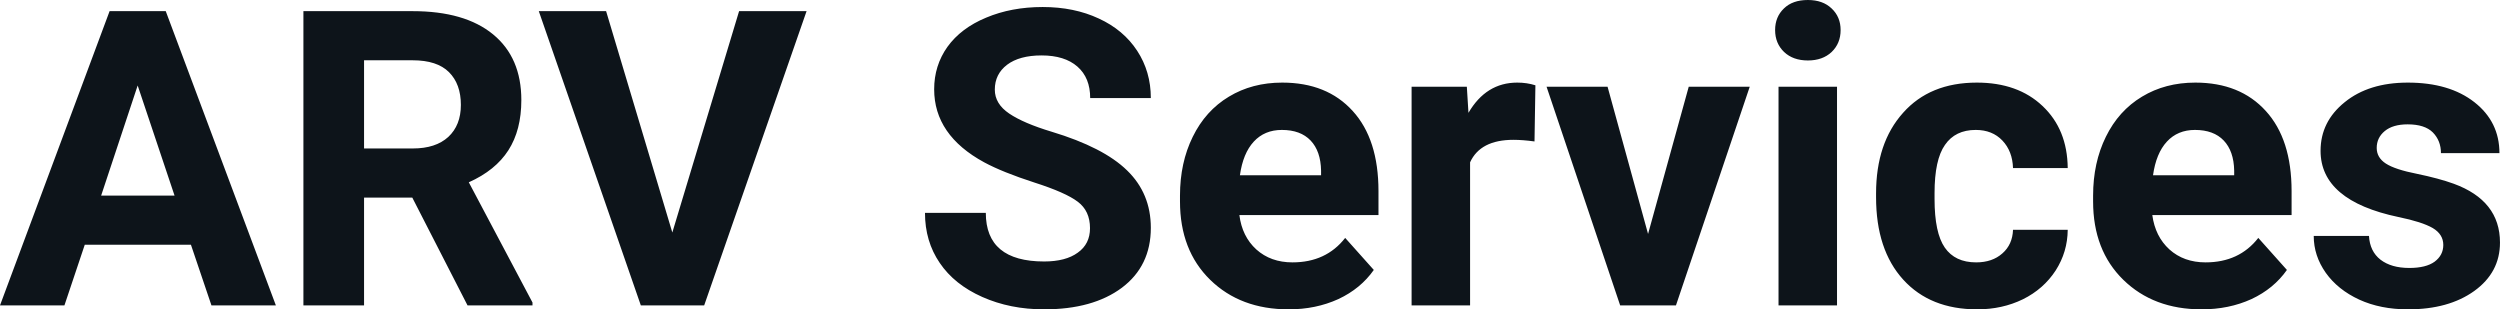 <svg fill="#0d141a" viewBox="0 0 138.921 17.194" height="100%" width="100%" xmlns="http://www.w3.org/2000/svg"><path preserveAspectRatio="none" d="M11.75 16.97L10.61 13.60L4.71 13.60L3.58 16.97L0 16.97L6.09 0.62L9.21 0.62L15.33 16.97L11.75 16.97ZM7.65 4.75L5.62 10.87L9.70 10.87L7.65 4.75ZM25.98 16.97L22.91 10.98L20.23 10.98L20.23 16.97L16.86 16.97L16.86 0.62L22.93 0.62Q25.83 0.62 27.40 1.91Q28.97 3.20 28.97 5.56L28.97 5.56Q28.97 7.23 28.25 8.35Q27.53 9.47 26.05 10.13L26.05 10.13L29.59 16.81L29.59 16.97L25.98 16.97ZM20.23 3.35L20.23 8.25L22.94 8.25Q24.21 8.25 24.91 7.61Q25.61 6.96 25.61 5.83L25.61 5.83Q25.61 4.67 24.95 4.01Q24.29 3.35 22.93 3.35L22.93 3.35L20.23 3.35ZM33.68 0.62L37.36 12.92L41.07 0.62L44.82 0.62L39.13 16.97L35.61 16.97L29.94 0.62L33.68 0.62ZM60.57 12.68L60.57 12.68Q60.57 11.72 59.89 11.21Q59.22 10.70 57.47 10.14Q55.71 9.57 54.69 9.02L54.69 9.02Q51.91 7.51 51.91 4.96L51.91 4.96Q51.91 3.64 52.65 2.60Q53.40 1.56 54.80 0.98Q56.20 0.39 57.94 0.39L57.94 0.39Q59.69 0.39 61.06 1.03Q62.43 1.66 63.19 2.82Q63.95 3.98 63.95 5.45L63.95 5.45L60.58 5.45Q60.58 4.32 59.87 3.70Q59.16 3.08 57.88 3.08L57.88 3.08Q56.65 3.08 55.96 3.60Q55.28 4.12 55.28 4.98L55.28 4.98Q55.28 5.77 56.08 6.31Q56.88 6.85 58.44 7.32L58.44 7.32Q61.32 8.19 62.63 9.47Q63.95 10.75 63.95 12.66L63.95 12.66Q63.95 14.78 62.34 15.99Q60.73 17.19 58.02 17.19L58.02 17.19Q56.13 17.19 54.58 16.50Q53.03 15.81 52.22 14.61Q51.40 13.41 51.40 11.83L51.40 11.83L54.78 11.83Q54.78 14.53 58.02 14.53L58.02 14.53Q59.22 14.53 59.89 14.04Q60.57 13.56 60.57 12.68ZM71.61 17.19L71.61 17.19Q68.93 17.19 67.25 15.55Q65.57 13.91 65.57 11.19L65.57 11.19L65.57 10.87Q65.57 9.04 66.28 7.60Q66.99 6.15 68.29 5.37Q69.58 4.59 71.25 4.59L71.25 4.59Q73.74 4.59 75.17 6.17Q76.60 7.74 76.60 10.62L76.60 10.62L76.60 11.95L68.87 11.95Q69.02 13.14 69.81 13.86Q70.61 14.58 71.82 14.58L71.82 14.58Q73.69 14.58 74.75 13.22L74.75 13.22L76.34 15.00Q75.61 16.04 74.37 16.62Q73.12 17.19 71.61 17.19ZM71.23 7.22L71.23 7.22Q70.27 7.22 69.67 7.87Q69.07 8.52 68.90 9.74L68.90 9.74L73.41 9.74L73.41 9.48Q73.39 8.40 72.83 7.81Q72.27 7.22 71.23 7.22ZM85.32 4.74L85.27 7.86Q84.61 7.77 84.10 7.77L84.10 7.77Q82.26 7.77 81.69 9.02L81.69 9.02L81.69 16.97L78.44 16.97L78.44 4.82L81.51 4.82L81.60 6.27Q82.58 4.59 84.31 4.59L84.31 4.59Q84.85 4.59 85.32 4.74L85.32 4.74ZM89.33 4.82L91.58 13.00L93.84 4.82L97.23 4.82L93.13 16.97L90.03 16.97L85.94 4.82L89.33 4.82ZM102.08 4.82L102.08 16.97L98.83 16.97L98.83 4.82L102.08 4.82ZM98.64 1.67L98.64 1.67Q98.64 0.94 99.13 0.47Q99.61 0 100.46 0L100.46 0Q101.29 0 101.78 0.47Q102.28 0.94 102.28 1.67L102.28 1.67Q102.28 2.41 101.78 2.89Q101.28 3.36 100.46 3.36Q99.64 3.36 99.14 2.89Q98.64 2.41 98.64 1.67ZM109.81 14.58L109.81 14.58Q110.71 14.58 111.27 14.08Q111.83 13.59 111.86 12.77L111.86 12.77L114.90 12.77Q114.89 14.00 114.23 15.03Q113.56 16.06 112.41 16.63Q111.26 17.19 109.87 17.19L109.87 17.19Q107.26 17.19 105.76 15.54Q104.25 13.88 104.25 10.96L104.25 10.96L104.25 10.75Q104.25 7.94 105.75 6.27Q107.24 4.59 109.85 4.59L109.85 4.59Q112.13 4.59 113.50 5.89Q114.88 7.19 114.90 9.34L114.90 9.34L111.86 9.34Q111.83 8.40 111.27 7.81Q110.71 7.22 109.79 7.22L109.79 7.22Q108.65 7.22 108.08 8.05Q107.50 8.87 107.50 10.73L107.50 10.73L107.50 11.06Q107.50 12.94 108.07 13.76Q108.64 14.58 109.81 14.58ZM122.34 17.19L122.34 17.19Q119.67 17.19 117.99 15.55Q116.31 13.91 116.31 11.19L116.31 11.19L116.31 10.87Q116.31 9.04 117.02 7.60Q117.73 6.15 119.03 5.37Q120.32 4.59 121.99 4.59L121.99 4.59Q124.48 4.59 125.91 6.17Q127.34 7.74 127.34 10.62L127.34 10.62L127.34 11.95L119.60 11.95Q119.76 13.14 120.55 13.86Q121.35 14.58 122.56 14.58L122.56 14.58Q124.43 14.58 125.49 13.22L125.49 13.22L127.08 15.00Q126.35 16.04 125.11 16.62Q123.86 17.19 122.34 17.19ZM121.97 7.22L121.97 7.22Q121.01 7.22 120.41 7.87Q119.81 8.52 119.64 9.74L119.64 9.74L124.15 9.74L124.15 9.48Q124.13 8.40 123.57 7.81Q123.01 7.22 121.97 7.22ZM135.77 13.61L135.77 13.61Q135.77 13.02 135.18 12.67Q134.59 12.33 133.28 12.06L133.28 12.06Q128.95 11.15 128.95 8.38L128.95 8.38Q128.95 6.76 130.29 5.68Q131.63 4.59 133.80 4.59L133.80 4.59Q136.11 4.59 137.50 5.68Q138.89 6.77 138.89 8.51L138.89 8.51L135.64 8.51Q135.64 7.82 135.19 7.36Q134.74 6.91 133.79 6.91L133.79 6.91Q132.97 6.91 132.52 7.28Q132.07 7.65 132.07 8.22L132.07 8.22Q132.07 8.76 132.58 9.09Q133.09 9.42 134.31 9.66Q135.52 9.91 136.35 10.21L136.35 10.21Q138.92 11.15 138.92 13.48L138.92 13.48Q138.92 15.14 137.49 16.17Q136.07 17.19 133.81 17.19L133.81 17.19Q132.28 17.19 131.10 16.65Q129.91 16.10 129.24 15.16Q128.57 14.21 128.57 13.11L128.57 13.11L131.64 13.11Q131.69 13.97 132.28 14.43Q132.88 14.89 133.88 14.89L133.88 14.89Q134.81 14.89 135.29 14.54Q135.77 14.18 135.77 13.61Z"></path></svg>
